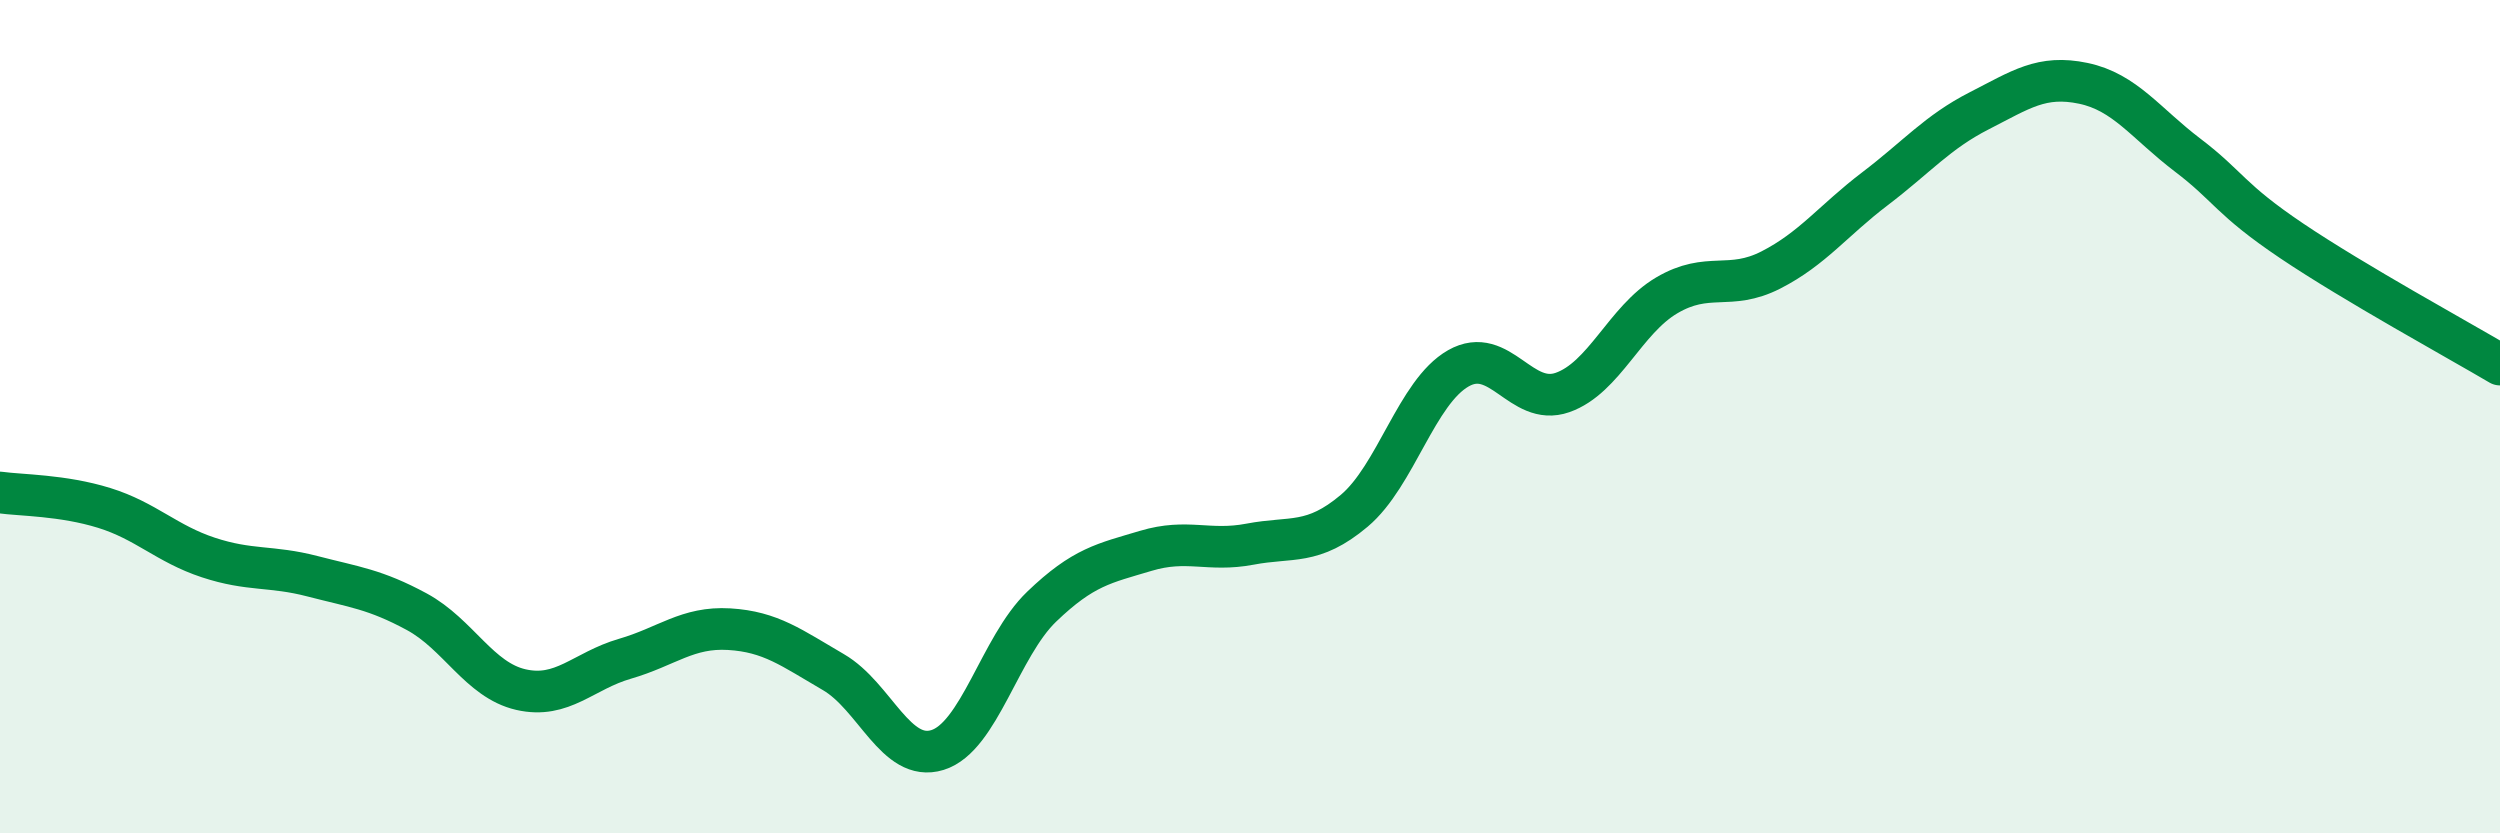
    <svg width="60" height="20" viewBox="0 0 60 20" xmlns="http://www.w3.org/2000/svg">
      <path
        d="M 0,11.82 C 0.5,11.89 1.5,11.88 2.5,12.19 C 3.5,12.5 4,13.05 5,13.38 C 6,13.71 6.5,13.57 7.5,13.83 C 8.5,14.09 9,14.14 10,14.68 C 11,15.22 11.5,16.32 12.5,16.55 C 13.5,16.78 14,16.1 15,15.81 C 16,15.52 16.5,15.04 17.5,15.1 C 18.5,15.16 19,15.55 20,16.13 C 21,16.71 21.5,18.31 22.5,18 C 23.5,17.69 24,15.52 25,14.56 C 26,13.6 26.5,13.52 27.5,13.22 C 28.5,12.92 29,13.25 30,13.06 C 31,12.87 31.5,13.1 32.5,12.26 C 33.5,11.42 34,9.41 35,8.84 C 36,8.27 36.5,9.77 37.5,9.42 C 38.5,9.07 39,7.68 40,7.09 C 41,6.5 41.5,6.99 42.5,6.48 C 43.5,5.97 44,5.29 45,4.53 C 46,3.77 46.5,3.17 47.5,2.66 C 48.5,2.15 49,1.79 50,2 C 51,2.21 51.5,2.96 52.5,3.72 C 53.5,4.48 53.5,4.77 55,5.78 C 56.5,6.79 59,8.16 60,8.75L60 20L0 20Z"
        fill="#008740"
        opacity="0.1"
        stroke-linecap="round"
        stroke-linejoin="round"
      />
      <path
        d="M 0,11.82 C 0.5,11.89 1.5,11.88 2.5,12.19 C 3.5,12.5 4,13.05 5,13.38 C 6,13.71 6.5,13.57 7.5,13.83 C 8.5,14.09 9,14.14 10,14.68 C 11,15.22 11.5,16.32 12.5,16.55 C 13.5,16.78 14,16.1 15,15.81 C 16,15.52 16.5,15.04 17.5,15.1 C 18.5,15.16 19,15.55 20,16.13 C 21,16.71 21.5,18.31 22.5,18 C 23.5,17.69 24,15.52 25,14.56 C 26,13.6 26.5,13.52 27.5,13.22 C 28.5,12.92 29,13.25 30,13.06 C 31,12.87 31.5,13.1 32.5,12.26 C 33.5,11.42 34,9.41 35,8.84 C 36,8.27 36.5,9.77 37.5,9.42 C 38.5,9.07 39,7.68 40,7.09 C 41,6.5 41.5,6.99 42.5,6.48 C 43.5,5.97 44,5.29 45,4.53 C 46,3.77 46.5,3.17 47.5,2.66 C 48.5,2.15 49,1.79 50,2 C 51,2.21 51.5,2.96 52.5,3.72 C 53.5,4.48 53.5,4.77 55,5.78 C 56.5,6.79 59,8.16 60,8.75"
        stroke="#008740"
        stroke-width="1"
        fill="none"
        stroke-linecap="round"
        stroke-linejoin="round"
      />
    </svg>
  